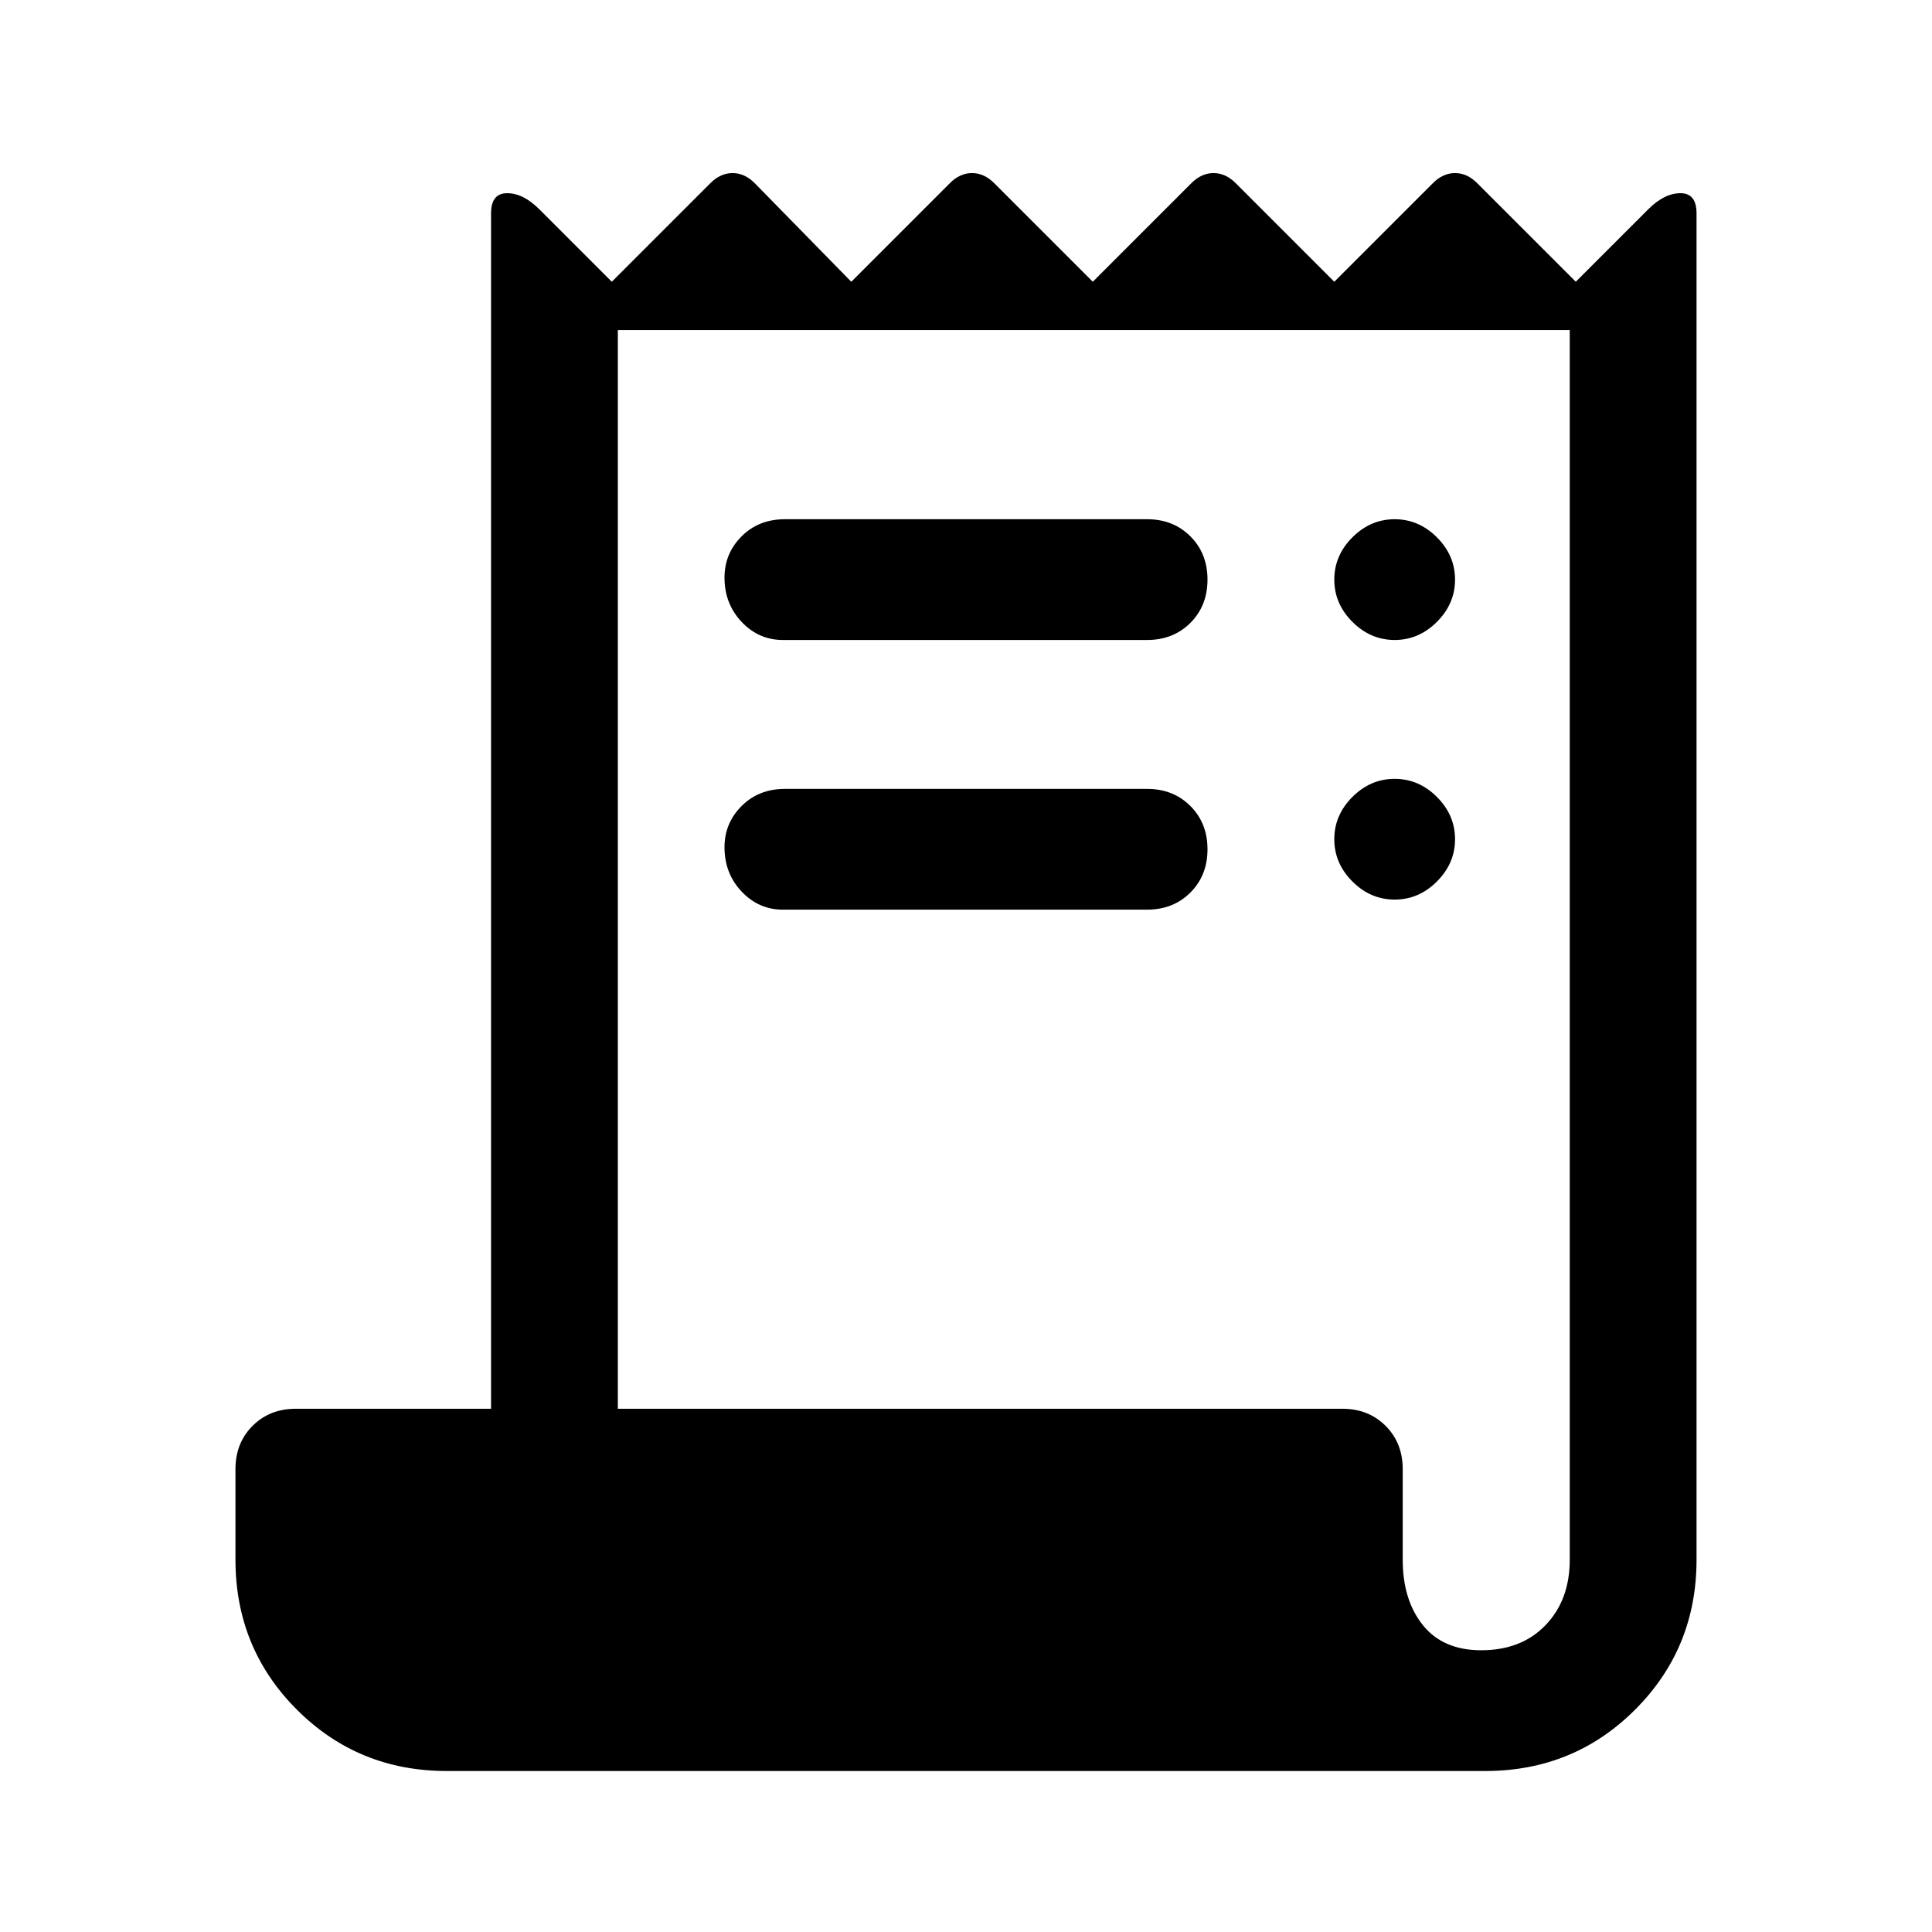 <svg xmlns="http://www.w3.org/2000/svg" height="48" width="48"><path d="M11.1 44Q8.9 44 7.375 42.475Q5.85 40.95 5.85 38.75V36.5Q5.85 35.85 6.275 35.425Q6.7 35 7.35 35H12.2V5.3Q12.2 4.8 12.6 4.8Q13 4.8 13.4 5.2L15.2 7L17.65 4.55Q17.9 4.3 18.2 4.3Q18.5 4.3 18.75 4.55L21.15 7L23.6 4.55Q23.85 4.3 24.15 4.3Q24.45 4.3 24.7 4.55L27.15 7L29.6 4.55Q29.85 4.3 30.15 4.3Q30.45 4.3 30.7 4.55L33.15 7L35.6 4.55Q35.85 4.3 36.15 4.3Q36.45 4.3 36.7 4.55L39.15 7L40.95 5.2Q41.35 4.8 41.75 4.8Q42.15 4.8 42.15 5.3V38.75Q42.15 40.95 40.625 42.475Q39.1 44 36.9 44ZM36.8 41Q37.8 41 38.4 40.375Q39 39.75 39 38.75V8.2H15.35V35H33.35Q34 35 34.425 35.425Q34.85 35.85 34.85 36.5V38.75Q34.85 39.75 35.35 40.375Q35.85 41 36.8 41ZM19.45 15.9Q18.85 15.9 18.425 15.45Q18 15 18 14.35Q18 13.75 18.425 13.325Q18.85 12.9 19.5 12.9H28.5Q29.15 12.9 29.575 13.325Q30 13.75 30 14.4Q30 15.05 29.575 15.475Q29.15 15.9 28.5 15.9ZM19.45 22.6Q18.85 22.6 18.425 22.15Q18 21.7 18 21.05Q18 20.45 18.425 20.025Q18.85 19.6 19.5 19.6H28.5Q29.15 19.6 29.575 20.025Q30 20.45 30 21.1Q30 21.75 29.575 22.175Q29.15 22.6 28.5 22.6ZM34.65 15.9Q34.05 15.9 33.6 15.45Q33.15 15 33.15 14.4Q33.15 13.8 33.6 13.35Q34.05 12.9 34.65 12.9Q35.25 12.9 35.7 13.35Q36.15 13.8 36.15 14.4Q36.15 15 35.7 15.45Q35.25 15.9 34.65 15.9ZM34.65 22.35Q34.05 22.35 33.6 21.9Q33.15 21.45 33.15 20.85Q33.15 20.25 33.6 19.8Q34.05 19.35 34.65 19.35Q35.25 19.35 35.7 19.8Q36.15 20.25 36.15 20.85Q36.15 21.45 35.7 21.9Q35.25 22.35 34.65 22.35Z"></path></svg>